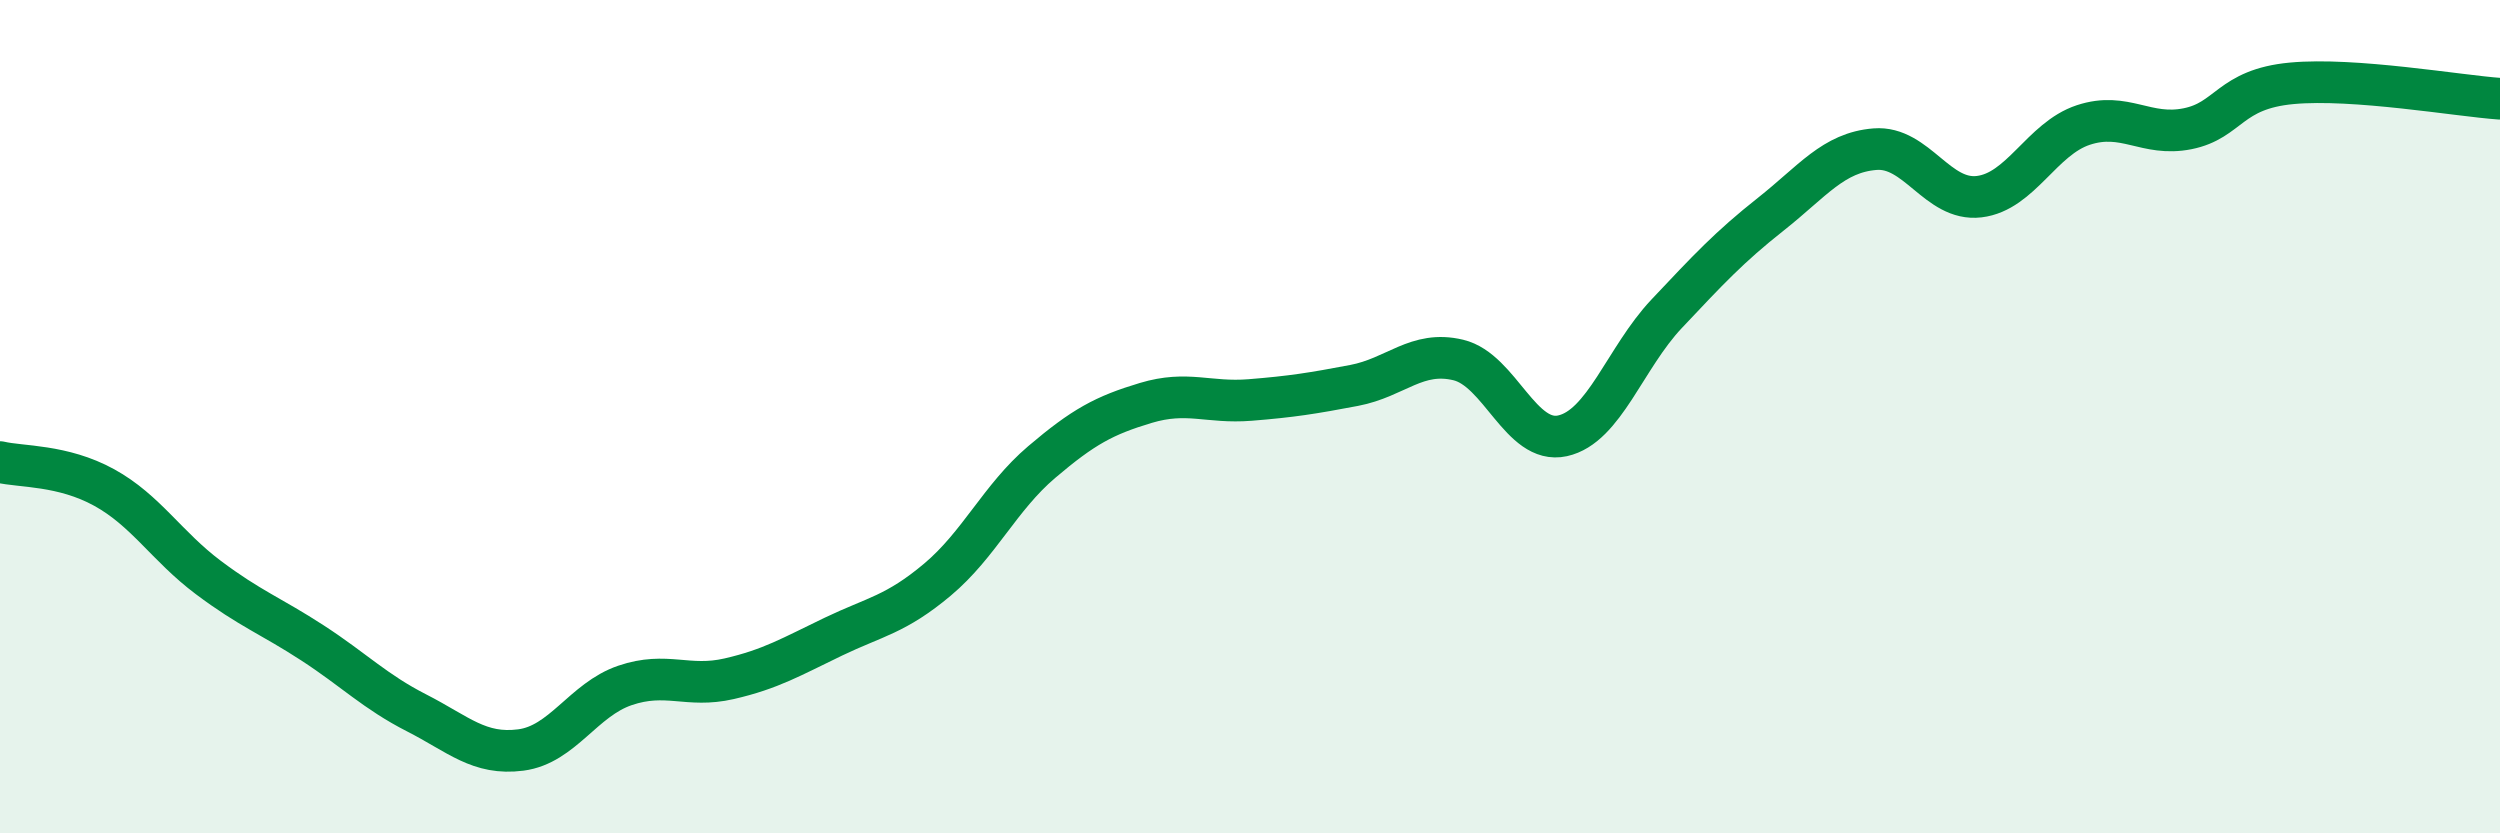
    <svg width="60" height="20" viewBox="0 0 60 20" xmlns="http://www.w3.org/2000/svg">
      <path
        d="M 0,11.09 C 0.5,11.21 1.5,11.15 2.5,11.7 C 3.5,12.25 4,13.11 5,13.86 C 6,14.61 6.5,14.78 7.5,15.43 C 8.5,16.08 9,16.6 10,17.11 C 11,17.62 11.5,18.13 12.5,18 C 13.5,17.87 14,16.79 15,16.45 C 16,16.11 16.5,16.52 17.5,16.29 C 18.5,16.06 19,15.76 20,15.28 C 21,14.8 21.5,14.75 22.5,13.91 C 23.5,13.07 24,11.94 25,11.09 C 26,10.24 26.5,9.97 27.5,9.67 C 28.5,9.37 29,9.68 30,9.6 C 31,9.52 31.5,9.44 32.5,9.25 C 33.5,9.06 34,8.4 35,8.64 C 36,8.88 36.5,10.68 37.5,10.46 C 38.5,10.24 39,8.59 40,7.53 C 41,6.47 41.5,5.93 42.5,5.14 C 43.5,4.35 44,3.66 45,3.58 C 46,3.5 46.5,4.84 47.5,4.72 C 48.5,4.6 49,3.33 50,3 C 51,2.67 51.5,3.29 52.5,3.09 C 53.5,2.89 53.5,2.14 55,2 C 56.5,1.86 59,2.3 60,2.37L60 20L0 20Z"
        fill="#008740"
        opacity="0.1"
        stroke-linecap="round"
        stroke-linejoin="round"
      />
      <path
        d="M 0,11.09 C 0.5,11.21 1.5,11.15 2.5,11.7 C 3.5,12.25 4,13.11 5,13.86 C 6,14.61 6.5,14.78 7.5,15.43 C 8.5,16.08 9,16.6 10,17.11 C 11,17.62 11.5,18.13 12.5,18 C 13.5,17.87 14,16.79 15,16.45 C 16,16.11 16.5,16.52 17.5,16.29 C 18.5,16.06 19,15.76 20,15.28 C 21,14.8 21.5,14.75 22.5,13.91 C 23.5,13.07 24,11.94 25,11.09 C 26,10.24 26.5,9.97 27.5,9.67 C 28.5,9.37 29,9.68 30,9.6 C 31,9.52 31.5,9.44 32.5,9.25 C 33.5,9.06 34,8.4 35,8.64 C 36,8.88 36.5,10.68 37.5,10.46 C 38.5,10.24 39,8.59 40,7.53 C 41,6.47 41.5,5.93 42.5,5.14 C 43.5,4.35 44,3.66 45,3.58 C 46,3.5 46.5,4.84 47.5,4.72 C 48.5,4.6 49,3.33 50,3 C 51,2.67 51.5,3.29 52.5,3.09 C 53.5,2.89 53.5,2.14 55,2 C 56.5,1.86 59,2.3 60,2.37"
        stroke="#008740"
        stroke-width="1"
        fill="none"
        stroke-linecap="round"
        stroke-linejoin="round"
      />
    </svg>
  